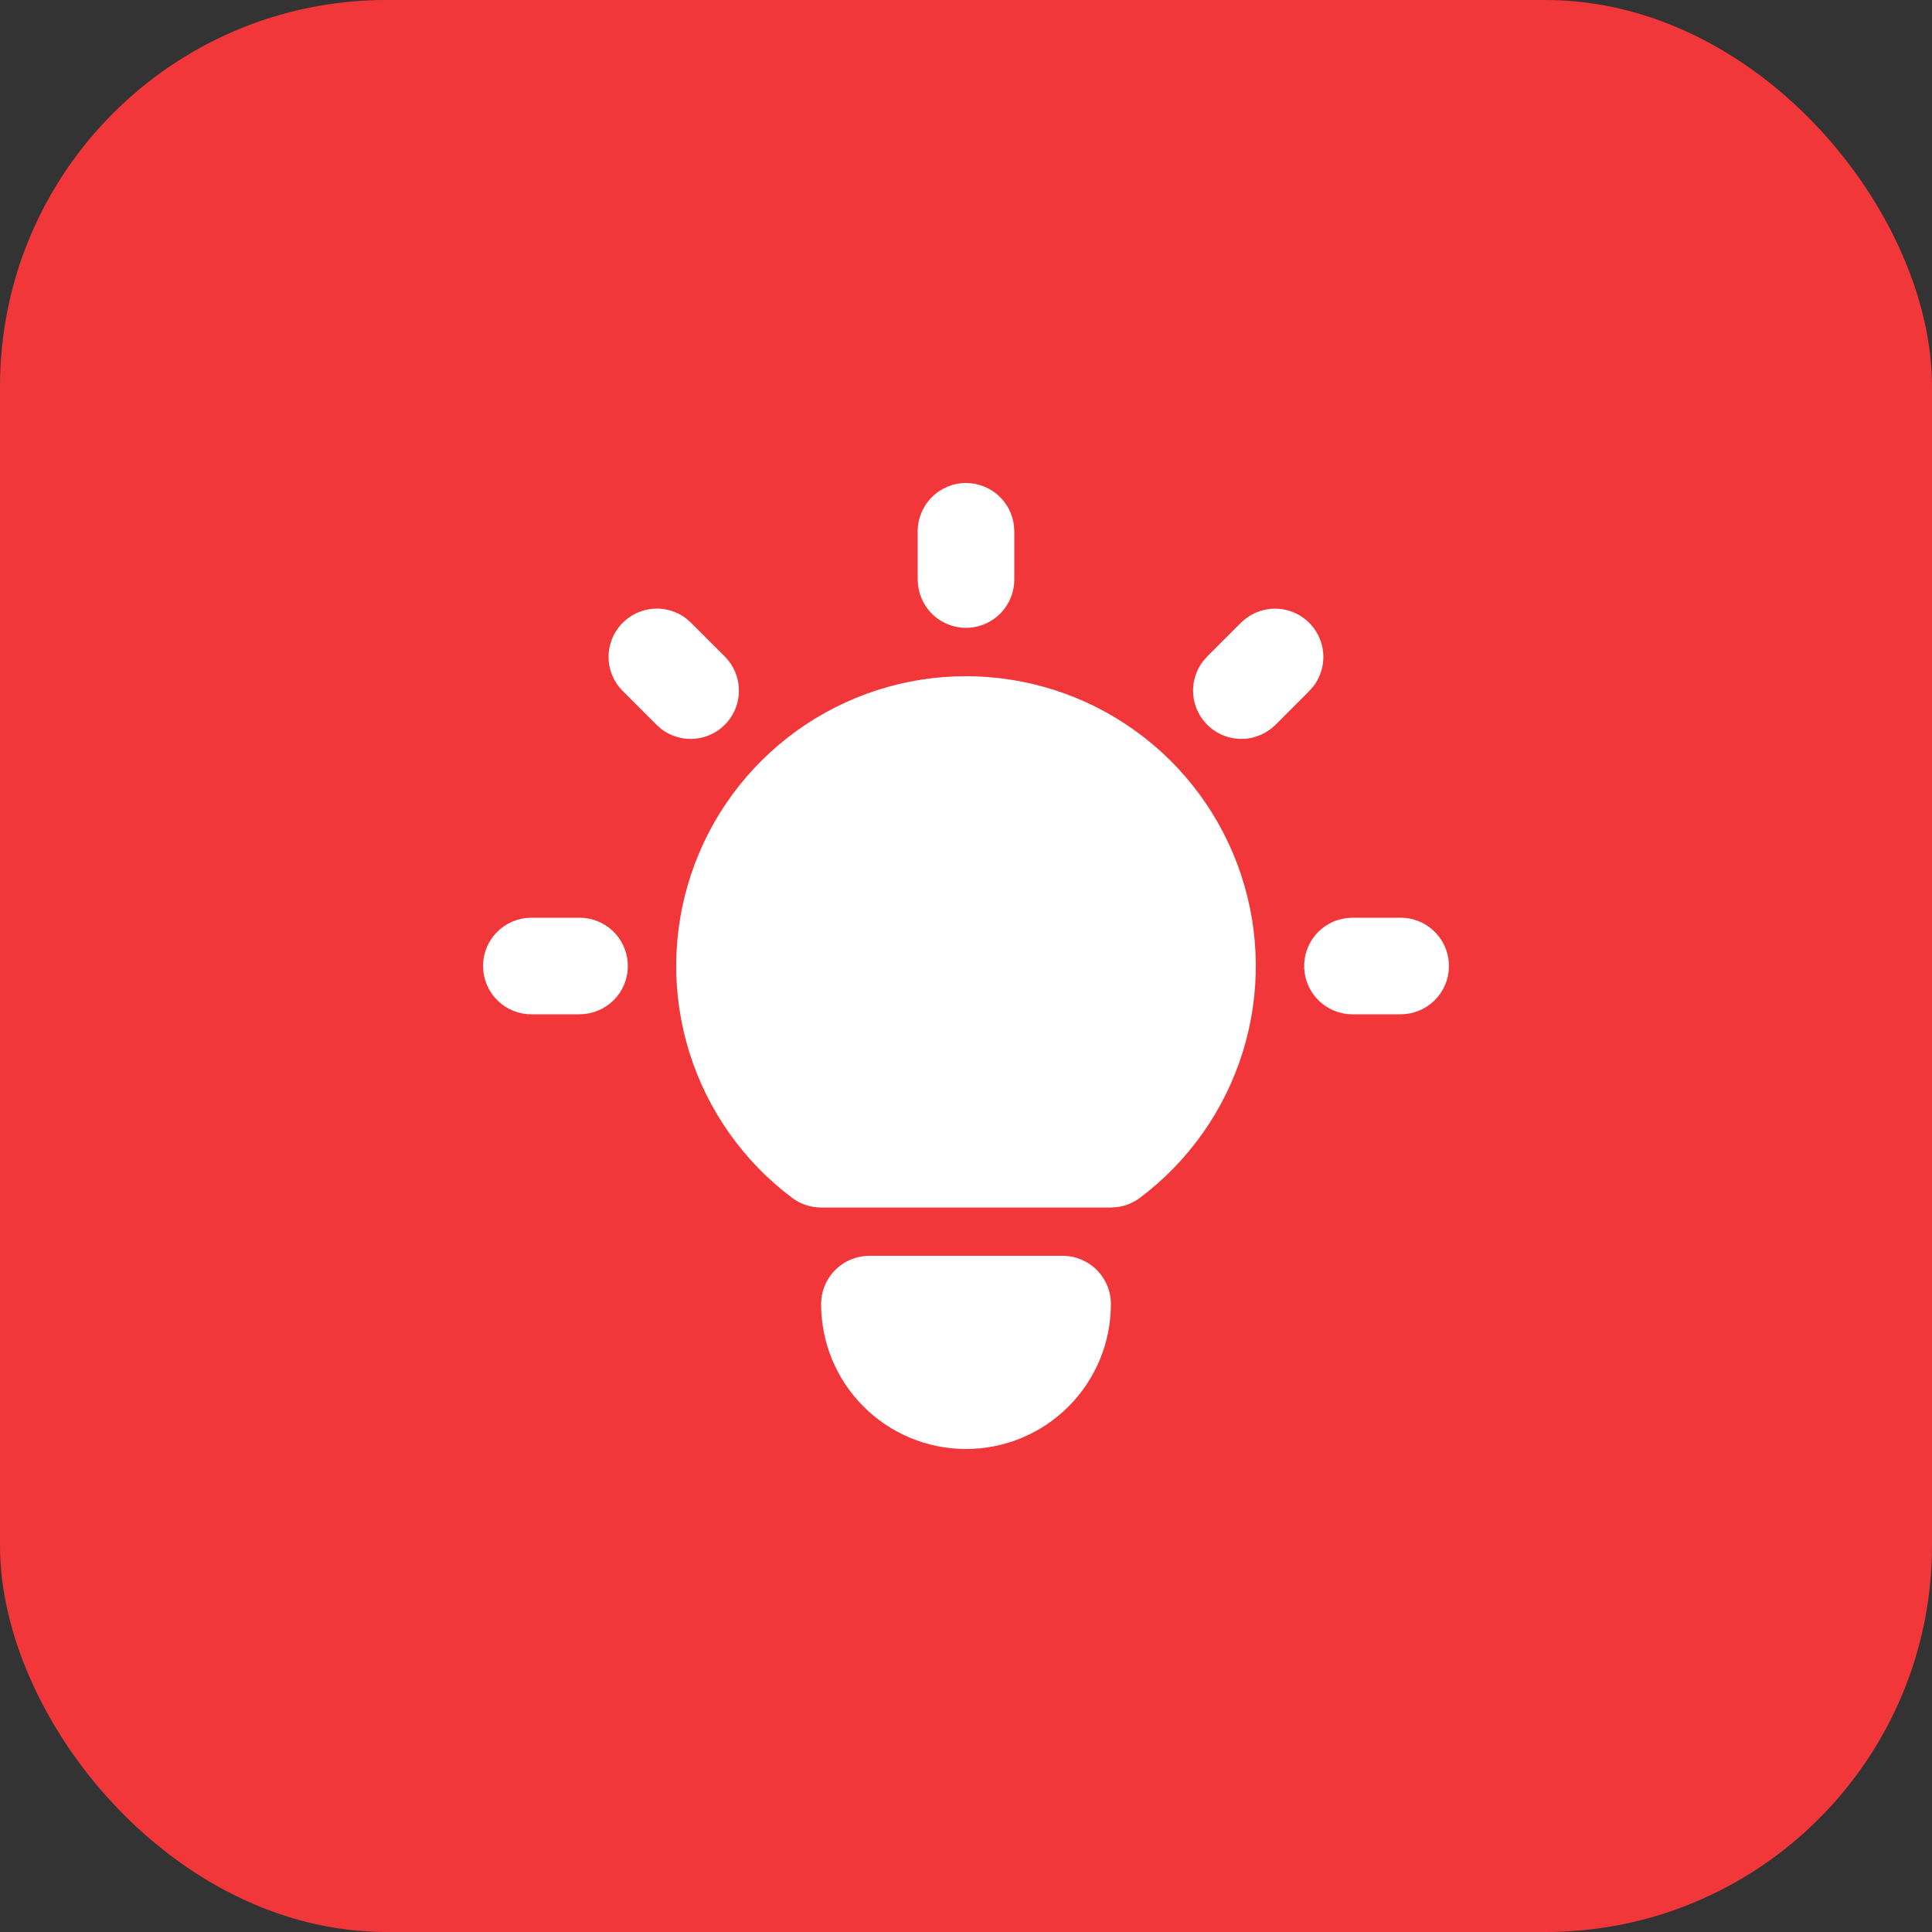 <svg width="60" height="60" viewBox="0 0 60 60" fill="none" xmlns="http://www.w3.org/2000/svg">
<rect x="0" y="0" width="60" height="60" fill="#333333" stroke="none"/>
<rect width="60" height="60" rx="12" fill="#F2373A"/>
<path d="M18 28.5C18.382 28.5 18.75 28.647 19.028 28.909C19.306 29.172 19.473 29.53 19.496 29.912C19.518 30.294 19.394 30.67 19.149 30.963C18.903 31.256 18.555 31.444 18.175 31.489L18 31.5H16.5C16.118 31.5 15.75 31.353 15.472 31.091C15.194 30.828 15.027 30.47 15.004 30.088C14.982 29.706 15.106 29.33 15.351 29.037C15.597 28.744 15.945 28.556 16.325 28.511L16.5 28.5H18ZM30 15C30.367 15 30.722 15.135 30.997 15.379C31.271 15.623 31.447 15.96 31.489 16.325L31.5 16.5V18C31.5 18.382 31.353 18.75 31.091 19.028C30.828 19.306 30.47 19.473 30.088 19.496C29.706 19.518 29.33 19.394 29.037 19.149C28.744 18.903 28.556 18.555 28.511 18.175L28.5 18V16.5C28.5 16.102 28.658 15.721 28.939 15.439C29.221 15.158 29.602 15 30 15ZM43.5 28.5C43.882 28.5 44.25 28.647 44.528 28.909C44.806 29.172 44.973 29.53 44.996 29.912C45.018 30.294 44.894 30.67 44.649 30.963C44.403 31.256 44.055 31.444 43.675 31.489L43.5 31.5H42C41.618 31.5 41.25 31.353 40.972 31.091C40.694 30.828 40.527 30.47 40.504 30.088C40.482 29.706 40.606 29.33 40.851 29.037C41.097 28.744 41.445 28.556 41.825 28.511L42 28.5H43.5ZM19.34 19.34C19.598 19.081 19.941 18.926 20.306 18.903C20.671 18.88 21.031 18.991 21.32 19.215L21.46 19.34L22.511 20.39C22.779 20.659 22.936 21.022 22.947 21.403C22.959 21.784 22.825 22.155 22.573 22.44C22.321 22.726 21.97 22.905 21.59 22.942C21.211 22.978 20.832 22.868 20.53 22.635L20.39 22.511L19.34 21.46C19.058 21.179 18.9 20.798 18.9 20.4C18.9 20.002 19.058 19.621 19.34 19.34ZM38.539 19.34C38.809 19.07 39.172 18.914 39.553 18.903C39.934 18.891 40.305 19.025 40.59 19.277C40.876 19.529 41.055 19.88 41.092 20.26C41.128 20.639 41.018 21.018 40.785 21.32L40.66 21.46L39.611 22.511C39.34 22.779 38.978 22.936 38.597 22.947C38.217 22.959 37.845 22.825 37.56 22.573C37.274 22.321 37.094 21.97 37.058 21.59C37.022 21.211 37.132 20.832 37.365 20.53L37.489 20.39L38.539 19.34ZM33 39C33.398 39 33.779 39.158 34.061 39.439C34.342 39.721 34.5 40.102 34.5 40.5C34.5 41.694 34.026 42.838 33.182 43.682C32.338 44.526 31.194 45 30 45C28.806 45 27.662 44.526 26.818 43.682C25.974 42.838 25.5 41.694 25.5 40.5C25.5 40.133 25.635 39.778 25.879 39.503C26.123 39.229 26.46 39.053 26.825 39.011L27 39H33ZM30 21C31.889 21 33.73 21.594 35.262 22.699C36.795 23.803 37.941 25.362 38.538 27.154C39.136 28.946 39.154 30.881 38.591 32.684C38.027 34.486 36.911 36.067 35.4 37.2C35.193 37.355 34.95 37.455 34.694 37.488L34.5 37.5H25.5C25.175 37.5 24.86 37.395 24.6 37.2C23.089 36.067 21.973 34.486 21.409 32.684C20.846 30.881 20.864 28.946 21.462 27.154C22.059 25.362 23.205 23.803 24.738 22.699C26.27 21.594 28.111 21 30 21Z" fill="white"/>
</svg>
